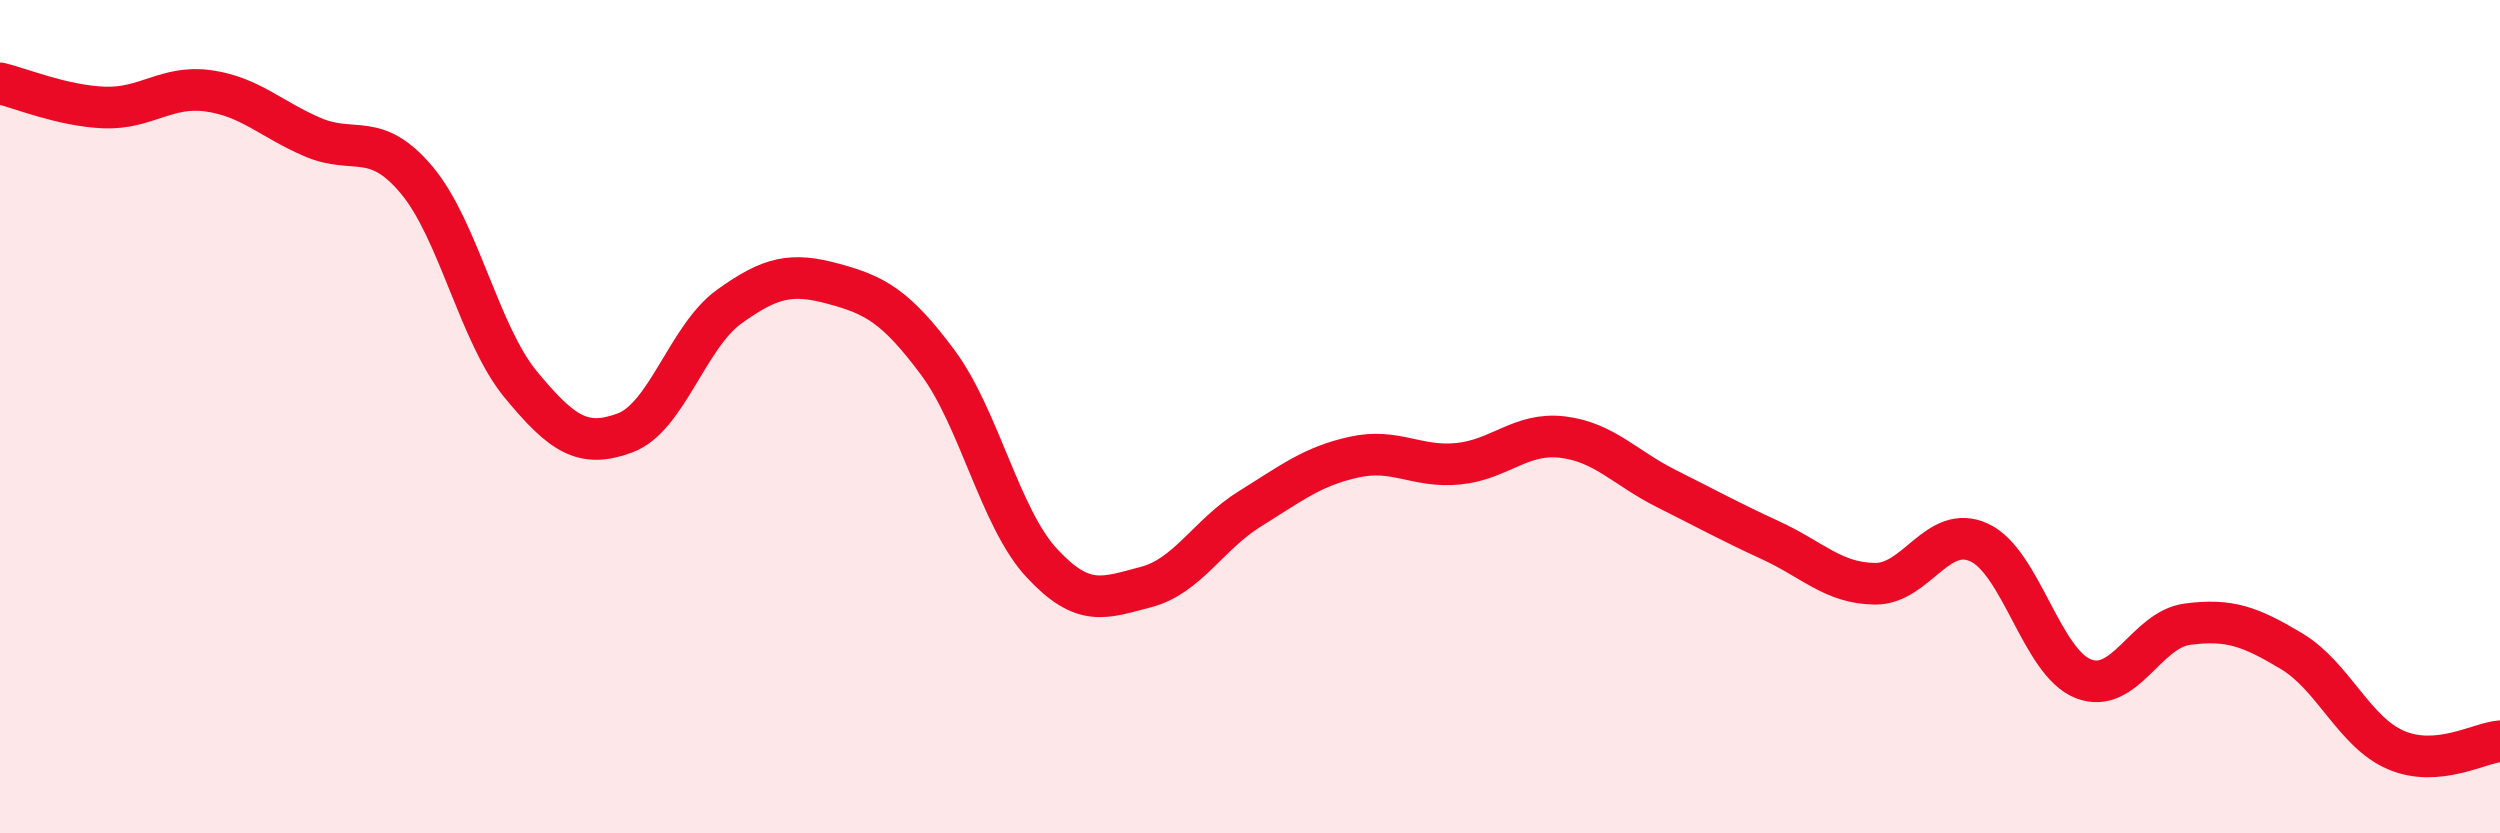 
    <svg width="60" height="20" viewBox="0 0 60 20" xmlns="http://www.w3.org/2000/svg">
      <path
        d="M 0,2 C 0.5,2.12 1.5,2.54 2.5,2.58 C 3.5,2.62 4,2.04 5,2.18 C 6,2.32 6.5,2.86 7.5,3.29 C 8.5,3.72 9,3.13 10,4.32 C 11,5.51 11.5,8.02 12.5,9.23 C 13.5,10.44 14,10.76 15,10.39 C 16,10.02 16.5,8.08 17.5,7.36 C 18.5,6.64 19,6.54 20,6.81 C 21,7.08 21.5,7.35 22.5,8.69 C 23.5,10.03 24,12.43 25,13.51 C 26,14.59 26.5,14.35 27.5,14.09 C 28.5,13.83 29,12.83 30,12.21 C 31,11.59 31.5,11.19 32.5,10.97 C 33.5,10.75 34,11.23 35,11.13 C 36,11.03 36.5,10.37 37.5,10.49 C 38.5,10.61 39,11.23 40,11.73 C 41,12.23 41.5,12.51 42.5,12.97 C 43.5,13.43 44,14 45,14.01 C 46,14.02 46.5,12.56 47.5,13.02 C 48.5,13.48 49,15.9 50,16.29 C 51,16.68 51.5,15.11 52.5,14.98 C 53.5,14.85 54,15.03 55,15.63 C 56,16.23 56.5,17.57 57.5,18 C 58.5,18.43 59.5,17.83 60,17.79L60 20L0 20Z"
        fill="#EB0A25"
        opacity="0.1"
        stroke-linecap="round"
        stroke-linejoin="round"
      />
      <path
        d="M 0,2 C 0.5,2.12 1.5,2.54 2.5,2.58 C 3.5,2.62 4,2.04 5,2.18 C 6,2.32 6.5,2.86 7.5,3.29 C 8.5,3.72 9,3.13 10,4.32 C 11,5.51 11.5,8.02 12.5,9.23 C 13.5,10.44 14,10.76 15,10.39 C 16,10.02 16.5,8.08 17.5,7.36 C 18.5,6.64 19,6.54 20,6.81 C 21,7.08 21.5,7.35 22.5,8.69 C 23.5,10.03 24,12.43 25,13.51 C 26,14.59 26.5,14.35 27.5,14.09 C 28.5,13.83 29,12.83 30,12.21 C 31,11.59 31.5,11.19 32.5,10.97 C 33.5,10.75 34,11.23 35,11.13 C 36,11.03 36.5,10.37 37.5,10.49 C 38.5,10.61 39,11.23 40,11.73 C 41,12.23 41.5,12.51 42.5,12.97 C 43.5,13.43 44,14 45,14.01 C 46,14.02 46.5,12.56 47.5,13.02 C 48.5,13.48 49,15.9 50,16.29 C 51,16.68 51.5,15.11 52.5,14.98 C 53.5,14.85 54,15.03 55,15.63 C 56,16.23 56.5,17.57 57.5,18 C 58.5,18.43 59.5,17.83 60,17.79"
        stroke="#EB0A25"
        stroke-width="1"
        fill="none"
        stroke-linecap="round"
        stroke-linejoin="round"
      />
    </svg>
  